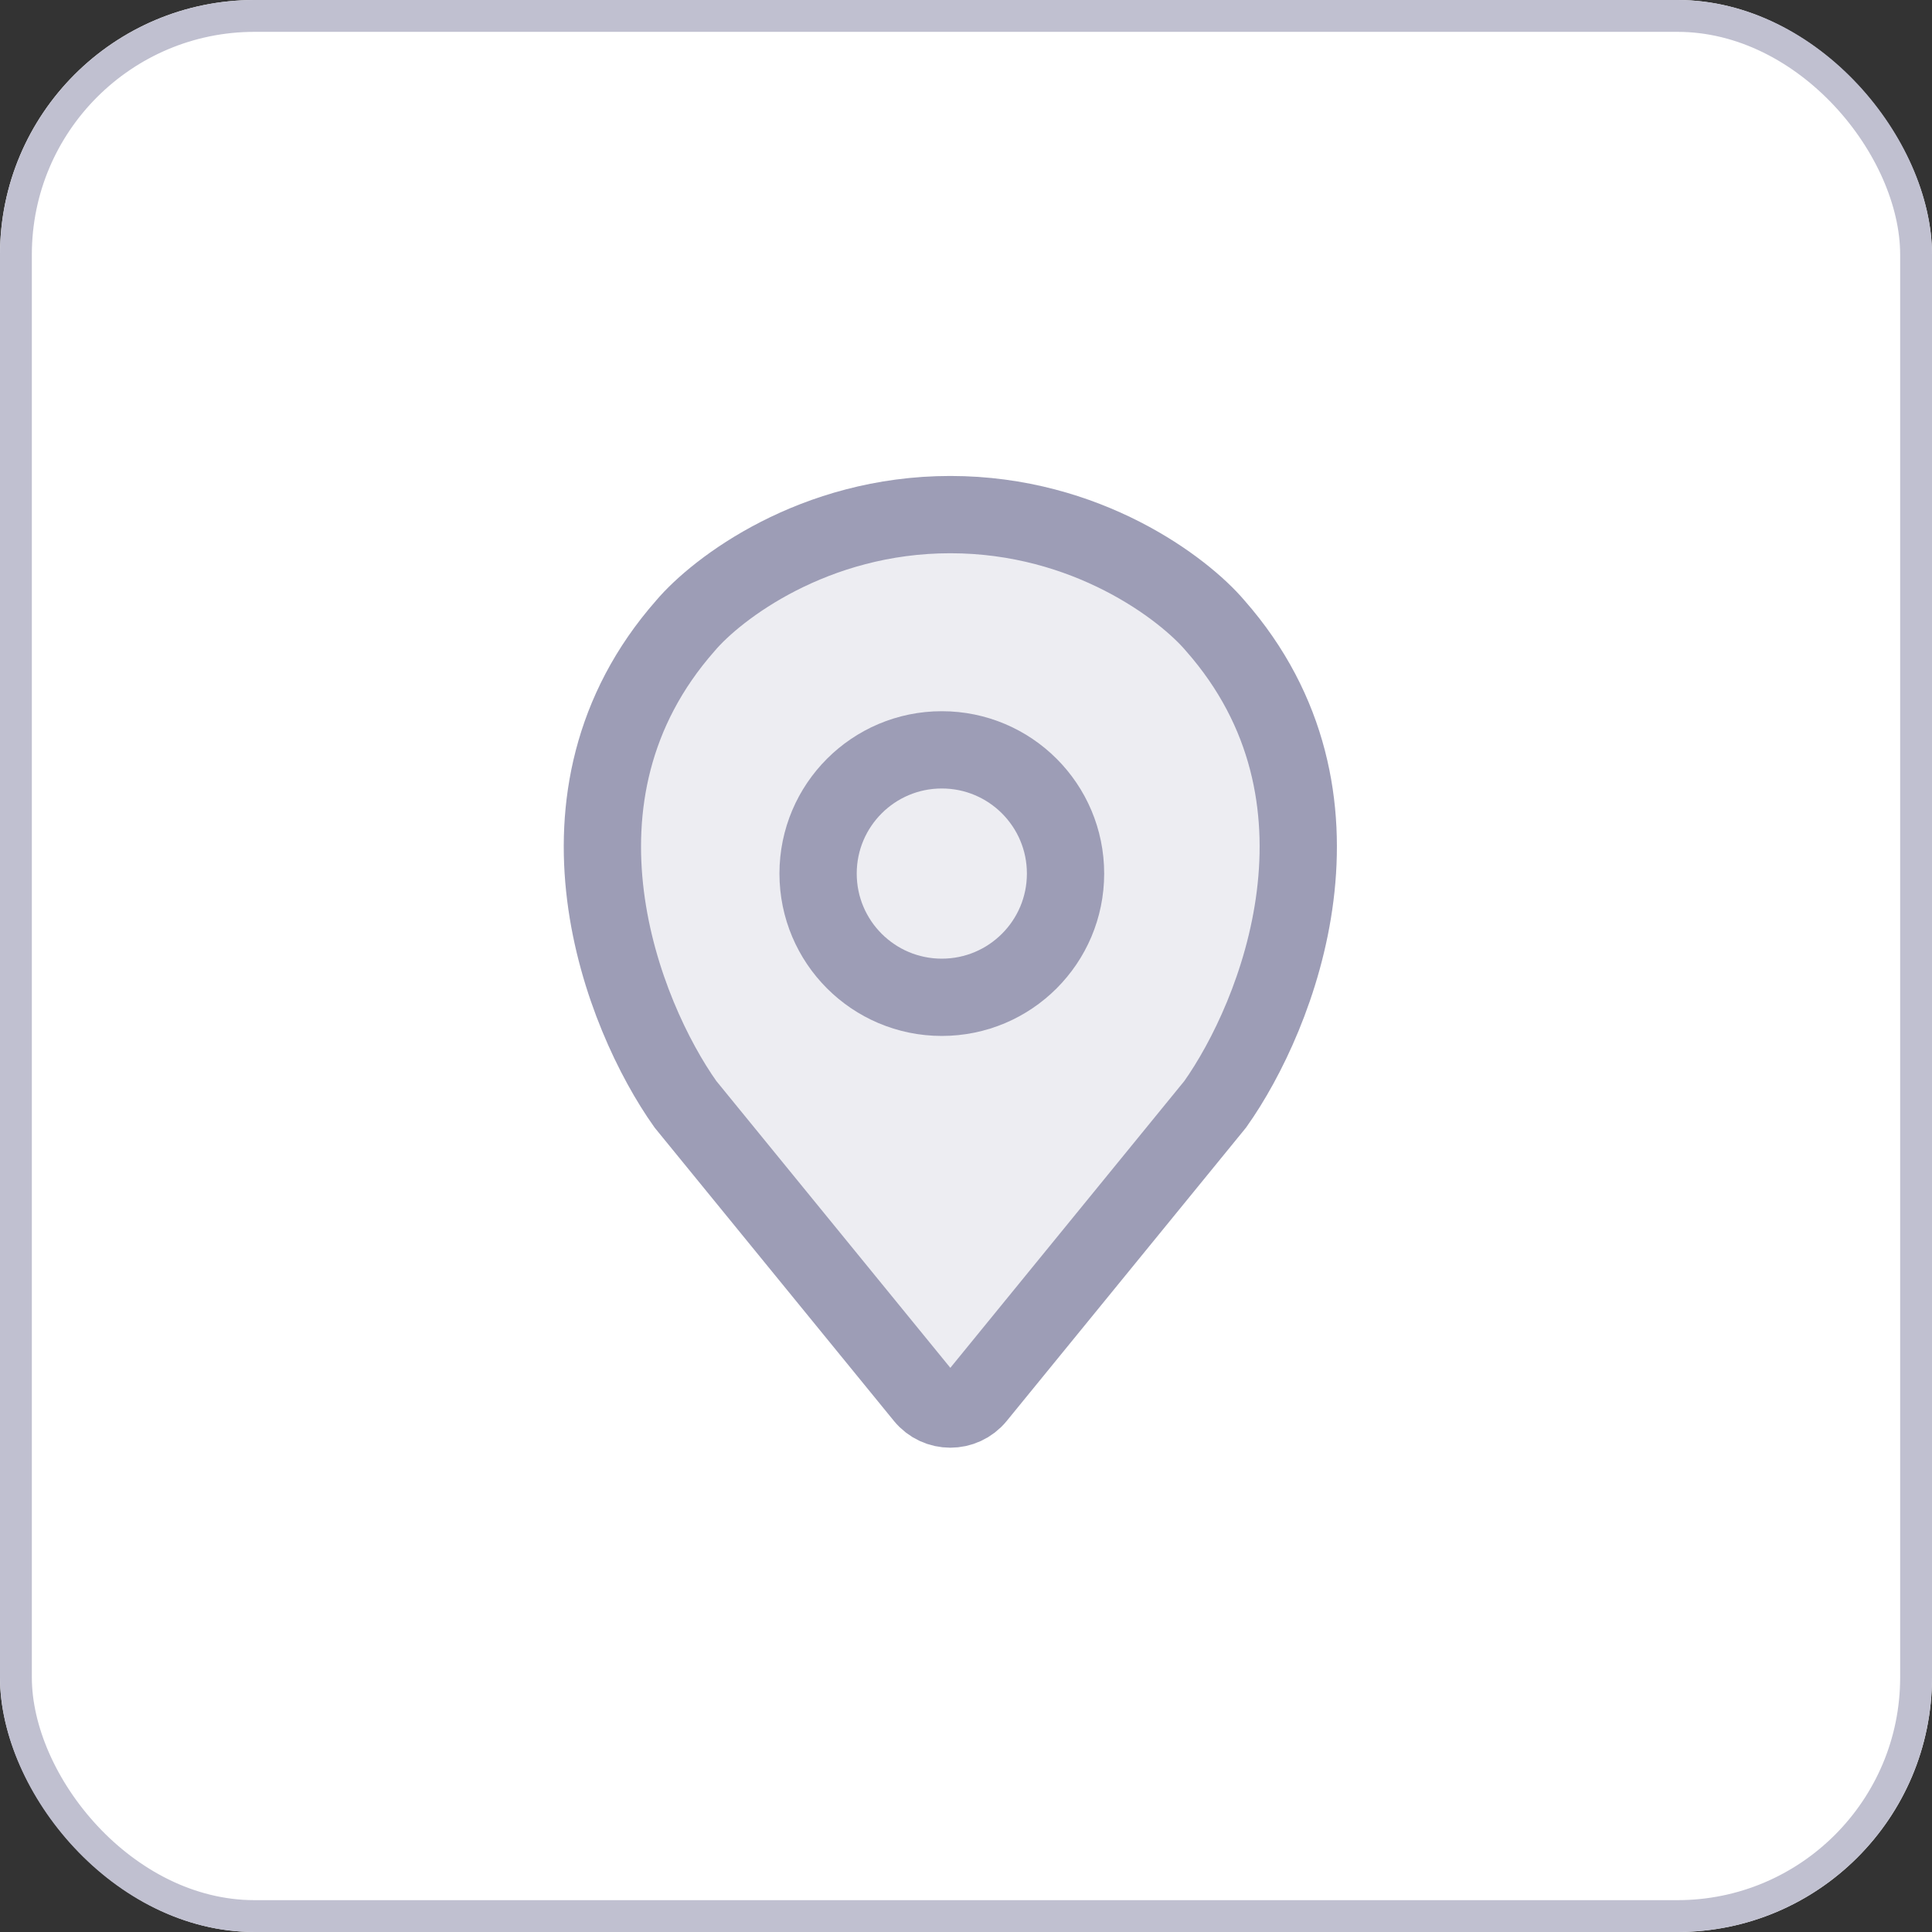 <svg width="50" height="50" viewBox="0 0 50 50" fill="none" xmlns="http://www.w3.org/2000/svg">
<rect x="0" y="0" width="50" height="50" fill="#333333" stroke="none"/>
<g clip-path="url(#clip0_6599_3345)">
<rect width="50" height="50" rx="6.589" fill="white"/>
<path d="M17.739 28.578L23.909 36.141C24.263 36.575 24.926 36.575 25.28 36.141L31.45 28.578C33.072 26.292 35.342 20.616 31.45 16.193C30.639 15.235 28.133 13.318 24.595 13.318C21.056 13.318 18.55 15.235 17.739 16.193C13.847 20.616 16.117 26.292 17.739 28.578Z" fill="#EDEDF2" stroke="#9D9DB6" stroke-width="2" stroke-linecap="round"/>
<circle cx="24.374" cy="22.608" r="3.202" fill="#EDEDF2" stroke="#9D9DB6" stroke-width="2"/>
</g>
<rect x="0.412" y="0.412" width="49.176" height="49.176" rx="6.178" stroke="#C0C0D0" stroke-width="0.824"/>
<defs>
<clipPath id="clip0_6599_3345">
<rect width="50" height="50" rx="6.589" fill="white"/>
</clipPath>
</defs>
</svg>

